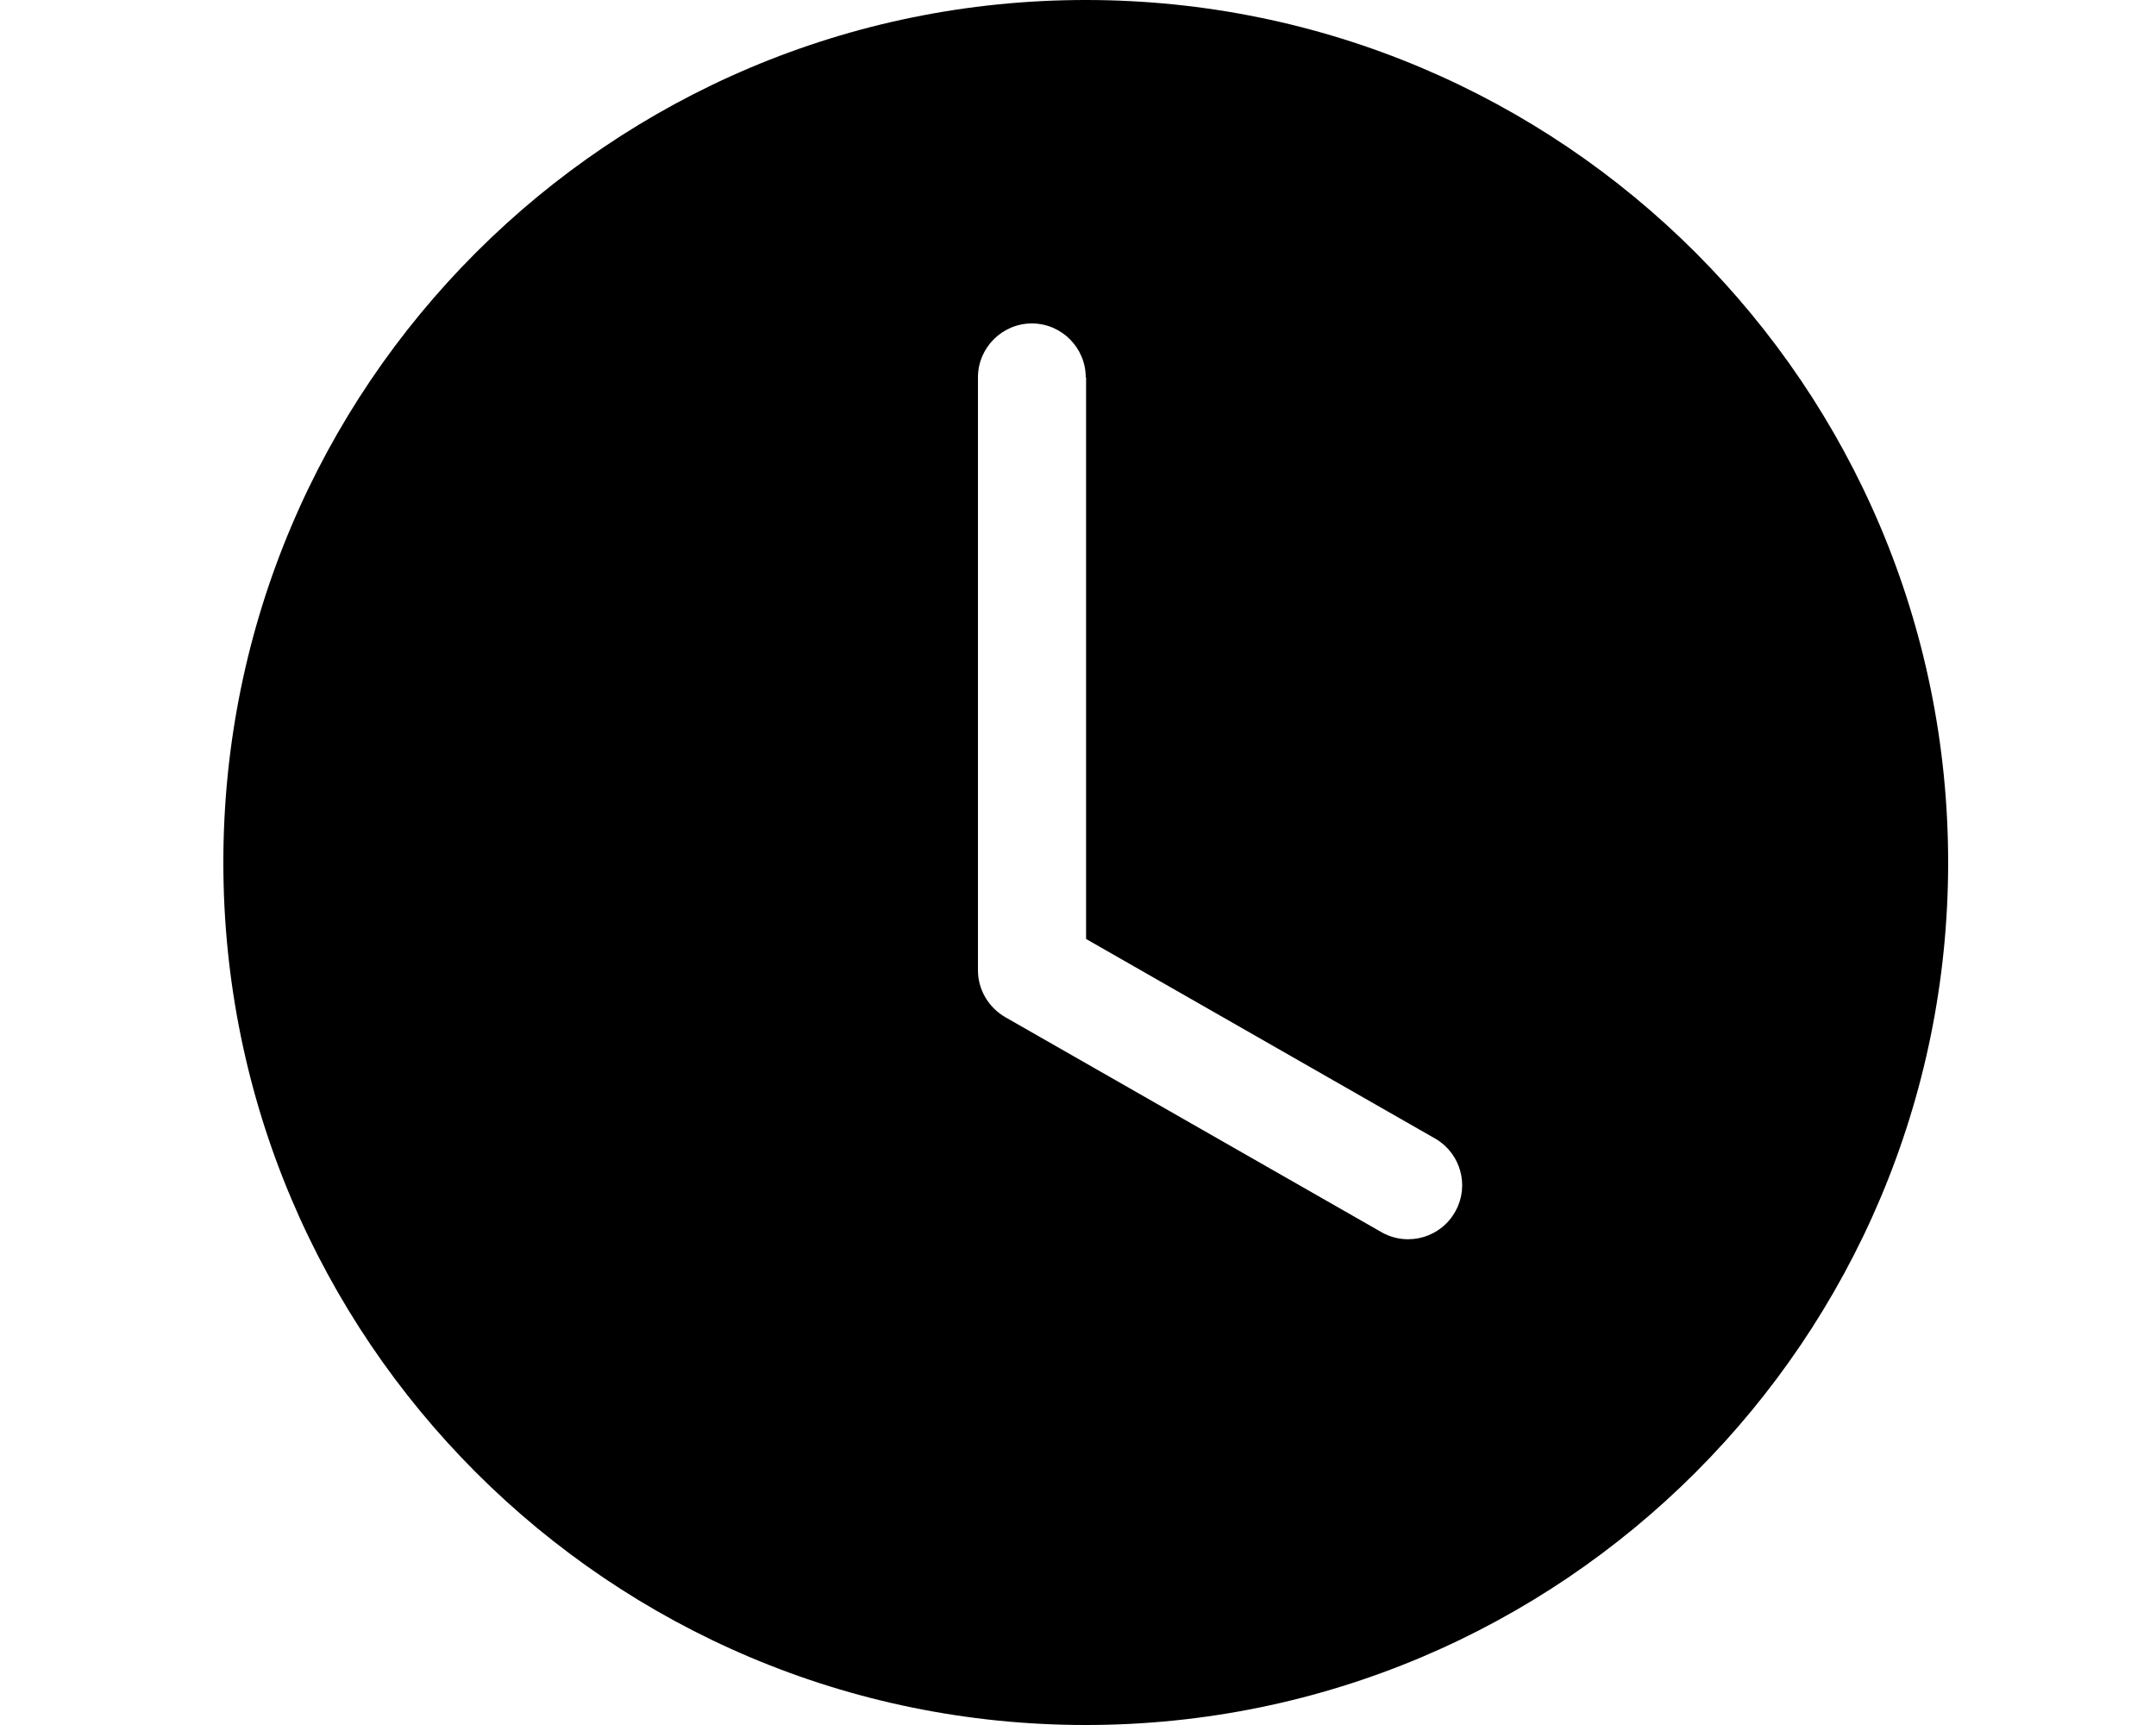 <?xml version="1.0" encoding="utf-8"?>
<!-- Generator: Adobe Illustrator 19.0.0, SVG Export Plug-In . SVG Version: 6.00 Build 0)  -->
<svg version="1.1" id="Ebene_1" xmlns="http://www.w3.org/2000/svg" xmlns:xlink="http://www.w3.org/1999/xlink" x="0px" y="0px"
	 viewBox="0 0 640 512" style="enable-background:new 0 0 640 512;" xml:space="preserve">
<g id="XMLID_1_">
	<path id="XMLID_2_" d="M578.3,256c0,141.4-114.6,256-256,256s-256-114.6-256-256S180.9,0,322.3,0S578.3,114.6,578.3,256z
		 M322.3,112c0-8.8-7.2-16-16-16s-16,7.2-16,16v176c0,5.7,3.1,11,8.1,13.9l112,64c7.8,4.2,17.5,1.3,21.7-6.5
		c4.1-7.5,1.5-16.9-5.8-21.3l-103.9-59.4V112z"/>
</g>
</svg>
